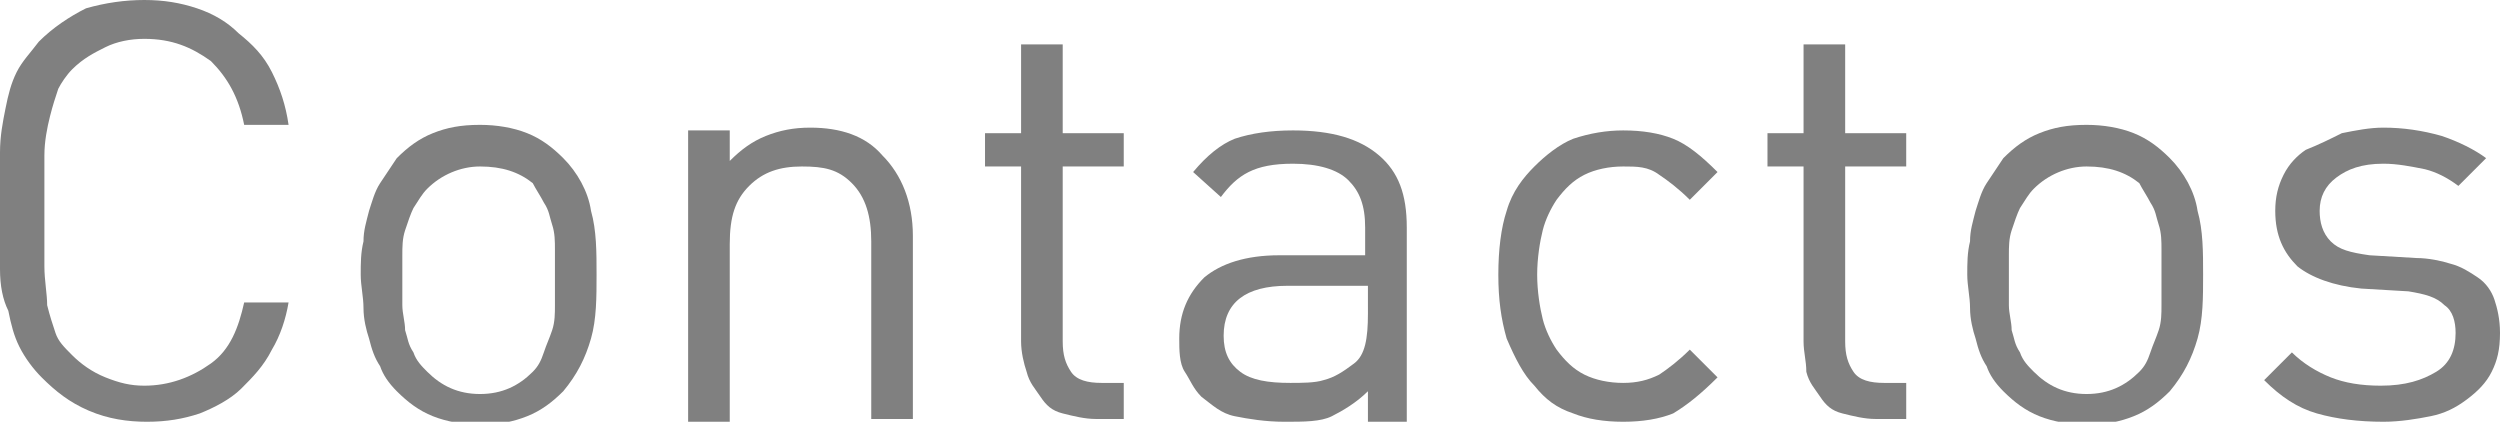 <!-- Generator: Adobe Illustrator 18.0.0, SVG Export Plug-In  -->
<svg version="1.1"
	 xmlns="http://www.w3.org/2000/svg" xmlns:xlink="http://www.w3.org/1999/xlink" xmlns:a="http://ns.adobe.com/AdobeSVGViewerExtensions/3.0/"
	 x="0px" y="0px" width="90.1px" height="15.2px" viewBox="0 0 90.1 15.2" enable-background="new 0 0 90.1 15.2"
	 xml:space="preserve">
<defs>
</defs>
<g>
	<path fill="#808080" d="M9.8,12.6c-0.3,0.6-0.7,1-1.1,1.4s-1,0.7-1.5,0.9c-0.6,0.2-1.2,0.3-1.9,0.3c-0.7,0-1.4-0.1-2.1-0.4
		c-0.7-0.3-1.2-0.7-1.7-1.2c-0.3-0.3-0.6-0.7-0.8-1.1c-0.2-0.4-0.3-0.8-0.4-1.3C0.1,10.8,0,10.3,0,9.7c0-0.6,0-1.3,0-2.1
		c0-0.8,0-1.5,0-2.1c0-0.6,0.1-1.1,0.2-1.6C0.3,3.4,0.4,3,0.6,2.6c0.2-0.4,0.5-0.7,0.8-1.1c0.5-0.5,1.1-0.9,1.7-1.2
		C3.8,0.1,4.5,0,5.2,0c0.7,0,1.3,0.1,1.9,0.3c0.6,0.2,1.1,0.5,1.5,0.9C9.1,1.6,9.5,2,9.8,2.6c0.3,0.6,0.5,1.2,0.6,1.9H8.8
		C8.6,3.5,8.2,2.8,7.6,2.2C6.9,1.7,6.2,1.4,5.2,1.4c-0.5,0-1,0.1-1.4,0.3S3,2.1,2.6,2.5C2.4,2.7,2.2,3,2.1,3.2
		c-0.1,0.3-0.2,0.6-0.3,1C1.7,4.6,1.6,5.1,1.6,5.6c0,0.5,0,1.2,0,2c0,0.8,0,1.4,0,2c0,0.5,0.1,1,0.1,1.4c0.1,0.4,0.2,0.7,0.3,1
		c0.1,0.3,0.3,0.5,0.6,0.8c0.3,0.3,0.7,0.6,1.2,0.8c0.5,0.2,0.9,0.3,1.4,0.3c0.9,0,1.7-0.3,2.4-0.8s1-1.3,1.2-2.2h1.6
		C10.3,11.5,10.1,12.1,9.8,12.6z"/>
	<path fill="#808080" d="M21.3,12.2c-0.2,0.7-0.5,1.3-1,1.9c-0.4,0.4-0.8,0.7-1.3,0.9c-0.5,0.2-1,0.3-1.7,0.3
		c-0.6,0-1.2-0.1-1.7-0.3c-0.5-0.2-0.9-0.5-1.3-0.9c-0.3-0.3-0.5-0.6-0.6-0.9c-0.2-0.3-0.3-0.6-0.4-1c-0.1-0.3-0.2-0.7-0.2-1.1
		c0-0.4-0.1-0.8-0.1-1.2c0-0.4,0-0.8,0.1-1.2c0-0.4,0.1-0.7,0.2-1.1c0.1-0.3,0.2-0.7,0.4-1c0.2-0.3,0.4-0.6,0.6-0.9
		c0.4-0.4,0.8-0.7,1.3-0.9c0.5-0.2,1-0.3,1.7-0.3c0.6,0,1.2,0.1,1.7,0.3c0.5,0.2,0.9,0.5,1.3,0.9c0.5,0.5,0.9,1.2,1,1.9
		c0.2,0.7,0.2,1.5,0.2,2.3S21.5,11.5,21.3,12.2z M20,9c0-0.3,0-0.6-0.1-0.9c-0.1-0.3-0.1-0.5-0.3-0.8c-0.1-0.2-0.3-0.5-0.4-0.7
		C18.7,6.2,18.1,6,17.3,6c-0.7,0-1.4,0.3-1.9,0.8c-0.2,0.2-0.3,0.4-0.5,0.7c-0.1,0.2-0.2,0.5-0.3,0.8c-0.1,0.3-0.1,0.6-0.1,0.9
		s0,0.6,0,0.9s0,0.6,0,0.9s0.1,0.6,0.1,0.9c0.1,0.3,0.1,0.5,0.3,0.8c0.1,0.3,0.3,0.5,0.5,0.7c0.5,0.5,1.1,0.8,1.9,0.8
		c0.8,0,1.4-0.3,1.9-0.8c0.2-0.2,0.3-0.4,0.4-0.7c0.1-0.3,0.2-0.5,0.3-0.8c0.1-0.3,0.1-0.6,0.1-0.9s0-0.6,0-0.9S20,9.3,20,9z"/>
	<path fill="#808080" d="M31.4,15.1V8.7c0-0.9-0.2-1.6-0.7-2.1S29.7,6,28.9,6S27.5,6.2,27,6.7s-0.7,1.1-0.7,2.1v6.4h-1.5V4.7h1.5
		v1.1c0.4-0.4,0.8-0.7,1.3-0.9c0.5-0.2,1-0.3,1.6-0.3c1.1,0,2,0.3,2.6,1c0.7,0.7,1.1,1.7,1.1,2.9v6.6H31.4z"/>
	<path fill="#808080" d="M39.5,15.1c-0.4,0-0.8-0.1-1.2-0.2s-0.6-0.3-0.8-0.6c-0.2-0.3-0.4-0.5-0.5-0.9c-0.1-0.3-0.2-0.7-0.2-1.1V6
		h-1.3V4.8h1.3V1.6h1.5v3.2h2.2V6h-2.2v6.3c0,0.5,0.1,0.8,0.3,1.1c0.2,0.3,0.6,0.4,1.1,0.4h0.8v1.3H39.5z"/>
	<path fill="#808080" d="M49.3,15.1v-1c-0.4,0.4-0.9,0.7-1.3,0.9c-0.4,0.2-1,0.2-1.7,0.2c-0.7,0-1.3-0.1-1.8-0.2s-0.8-0.4-1.2-0.7
		c-0.3-0.3-0.4-0.6-0.6-0.9s-0.2-0.8-0.2-1.2c0-0.9,0.3-1.6,0.9-2.2c0.6-0.5,1.5-0.8,2.7-0.8h3.1v-1c0-0.8-0.2-1.3-0.6-1.7
		s-1.1-0.6-2-0.6c-0.7,0-1.2,0.1-1.6,0.3s-0.7,0.5-1,0.9l-1-0.9c0.5-0.6,1-1,1.5-1.2c0.6-0.2,1.3-0.3,2.1-0.3c1.4,0,2.4,0.3,3.1,0.9
		c0.7,0.6,1,1.4,1,2.6v7H49.3z M49.3,10.3h-2.9c-1.5,0-2.3,0.6-2.3,1.8c0,0.6,0.2,1,0.6,1.3c0.4,0.3,1,0.4,1.8,0.4
		c0.4,0,0.9,0,1.2-0.1c0.4-0.1,0.7-0.3,1.1-0.6c0.4-0.3,0.5-0.9,0.5-1.8V10.3z"/>
	<path fill="#808080" d="M60.3,14.9c-0.5,0.2-1.1,0.3-1.8,0.3c-0.7,0-1.3-0.1-1.8-0.3c-0.6-0.2-1-0.5-1.4-1c-0.4-0.4-0.7-1-1-1.7
		c-0.2-0.7-0.3-1.4-0.3-2.3s0.1-1.7,0.3-2.3c0.2-0.7,0.6-1.2,1-1.6c0.4-0.4,0.9-0.8,1.4-1c0.6-0.2,1.2-0.3,1.8-0.3
		c0.7,0,1.3,0.1,1.8,0.3s1,0.6,1.6,1.2l-1,1c-0.4-0.4-0.8-0.7-1.1-0.9C59.4,6,59,6,58.5,6c-0.5,0-1,0.1-1.4,0.3
		c-0.4,0.2-0.7,0.5-1,0.9c-0.2,0.3-0.4,0.7-0.5,1.1c-0.1,0.4-0.2,1-0.2,1.6s0.1,1.2,0.2,1.6c0.1,0.4,0.3,0.8,0.5,1.1
		c0.3,0.4,0.6,0.7,1,0.9c0.4,0.2,0.9,0.3,1.4,0.3c0.5,0,0.9-0.1,1.3-0.3c0.3-0.2,0.7-0.5,1.1-0.9l1,1C61.3,14.2,60.8,14.6,60.3,14.9
		z"/>
	<path fill="#808080" d="M67.6,15.1c-0.4,0-0.8-0.1-1.2-0.2s-0.6-0.3-0.8-0.6c-0.2-0.3-0.4-0.5-0.5-0.9C65.1,13,65,12.7,65,12.3V6
		h-1.3V4.8H65V1.6h1.5v3.2h2.2V6h-2.2v6.3c0,0.5,0.1,0.8,0.3,1.1c0.2,0.3,0.6,0.4,1.1,0.4h0.8v1.3H67.6z"/>
	<path fill="#808080" d="M79.2,12.2c-0.2,0.7-0.5,1.3-1,1.9c-0.4,0.4-0.8,0.7-1.3,0.9c-0.5,0.2-1,0.3-1.7,0.3
		c-0.6,0-1.2-0.1-1.7-0.3c-0.5-0.2-0.9-0.5-1.3-0.9c-0.3-0.3-0.5-0.6-0.6-0.9c-0.2-0.3-0.3-0.6-0.4-1c-0.1-0.3-0.2-0.7-0.2-1.1
		c0-0.4-0.1-0.8-0.1-1.2c0-0.4,0-0.8,0.1-1.2c0-0.4,0.1-0.7,0.2-1.1c0.1-0.3,0.2-0.7,0.4-1c0.2-0.3,0.4-0.6,0.6-0.9
		c0.4-0.4,0.8-0.7,1.3-0.9c0.5-0.2,1-0.3,1.7-0.3c0.6,0,1.2,0.1,1.7,0.3c0.5,0.2,0.9,0.5,1.3,0.9c0.5,0.5,0.9,1.2,1,1.9
		c0.2,0.7,0.2,1.5,0.2,2.3S79.4,11.5,79.2,12.2z M77.9,9c0-0.3,0-0.6-0.1-0.9c-0.1-0.3-0.1-0.5-0.3-0.8c-0.1-0.2-0.3-0.5-0.4-0.7
		C76.6,6.2,76,6,75.2,6c-0.7,0-1.4,0.3-1.9,0.8c-0.2,0.2-0.3,0.4-0.5,0.7c-0.1,0.2-0.2,0.5-0.3,0.8c-0.1,0.3-0.1,0.6-0.1,0.9
		s0,0.6,0,0.9s0,0.6,0,0.9s0.1,0.6,0.1,0.9c0.1,0.3,0.1,0.5,0.3,0.8c0.1,0.3,0.3,0.5,0.5,0.7c0.5,0.5,1.1,0.8,1.9,0.8
		c0.8,0,1.4-0.3,1.9-0.8c0.2-0.2,0.3-0.4,0.4-0.7c0.1-0.3,0.2-0.5,0.3-0.8c0.1-0.3,0.1-0.6,0.1-0.9s0-0.6,0-0.9S77.9,9.3,77.9,9z"/>
	<path fill="#808080" d="M89.8,13.4c-0.2,0.4-0.5,0.7-0.9,1c-0.4,0.3-0.8,0.5-1.3,0.6s-1.1,0.2-1.7,0.2c-0.9,0-1.7-0.1-2.4-0.3
		c-0.7-0.2-1.3-0.6-1.9-1.2l1-1c0.4,0.4,0.9,0.7,1.4,0.9s1.1,0.3,1.8,0.3c0.9,0,1.5-0.2,2-0.5s0.7-0.8,0.7-1.4c0-0.4-0.1-0.8-0.4-1
		c-0.3-0.3-0.7-0.4-1.3-0.5l-1.7-0.1c-1-0.1-1.8-0.4-2.3-0.8c-0.5-0.5-0.8-1.1-0.8-2c0-0.5,0.1-0.9,0.3-1.3c0.2-0.4,0.5-0.7,0.8-0.9
		C83.6,5.2,84,5,84.4,4.8c0.5-0.1,1-0.2,1.5-0.2c0.7,0,1.4,0.1,2.1,0.3c0.6,0.2,1.2,0.5,1.6,0.8l-1,1c-0.4-0.3-0.8-0.5-1.2-0.6
		c-0.5-0.1-1-0.2-1.5-0.2c-0.8,0-1.3,0.2-1.7,0.5c-0.4,0.3-0.6,0.7-0.6,1.2c0,0.4,0.1,0.8,0.4,1.1c0.3,0.3,0.7,0.4,1.4,0.5l1.7,0.1
		c0.4,0,0.9,0.1,1.2,0.2c0.4,0.1,0.7,0.3,1,0.5c0.3,0.2,0.5,0.5,0.6,0.8c0.1,0.3,0.2,0.7,0.2,1.2C90.1,12.6,90,13,89.8,13.4z"/>
</g>
</svg>